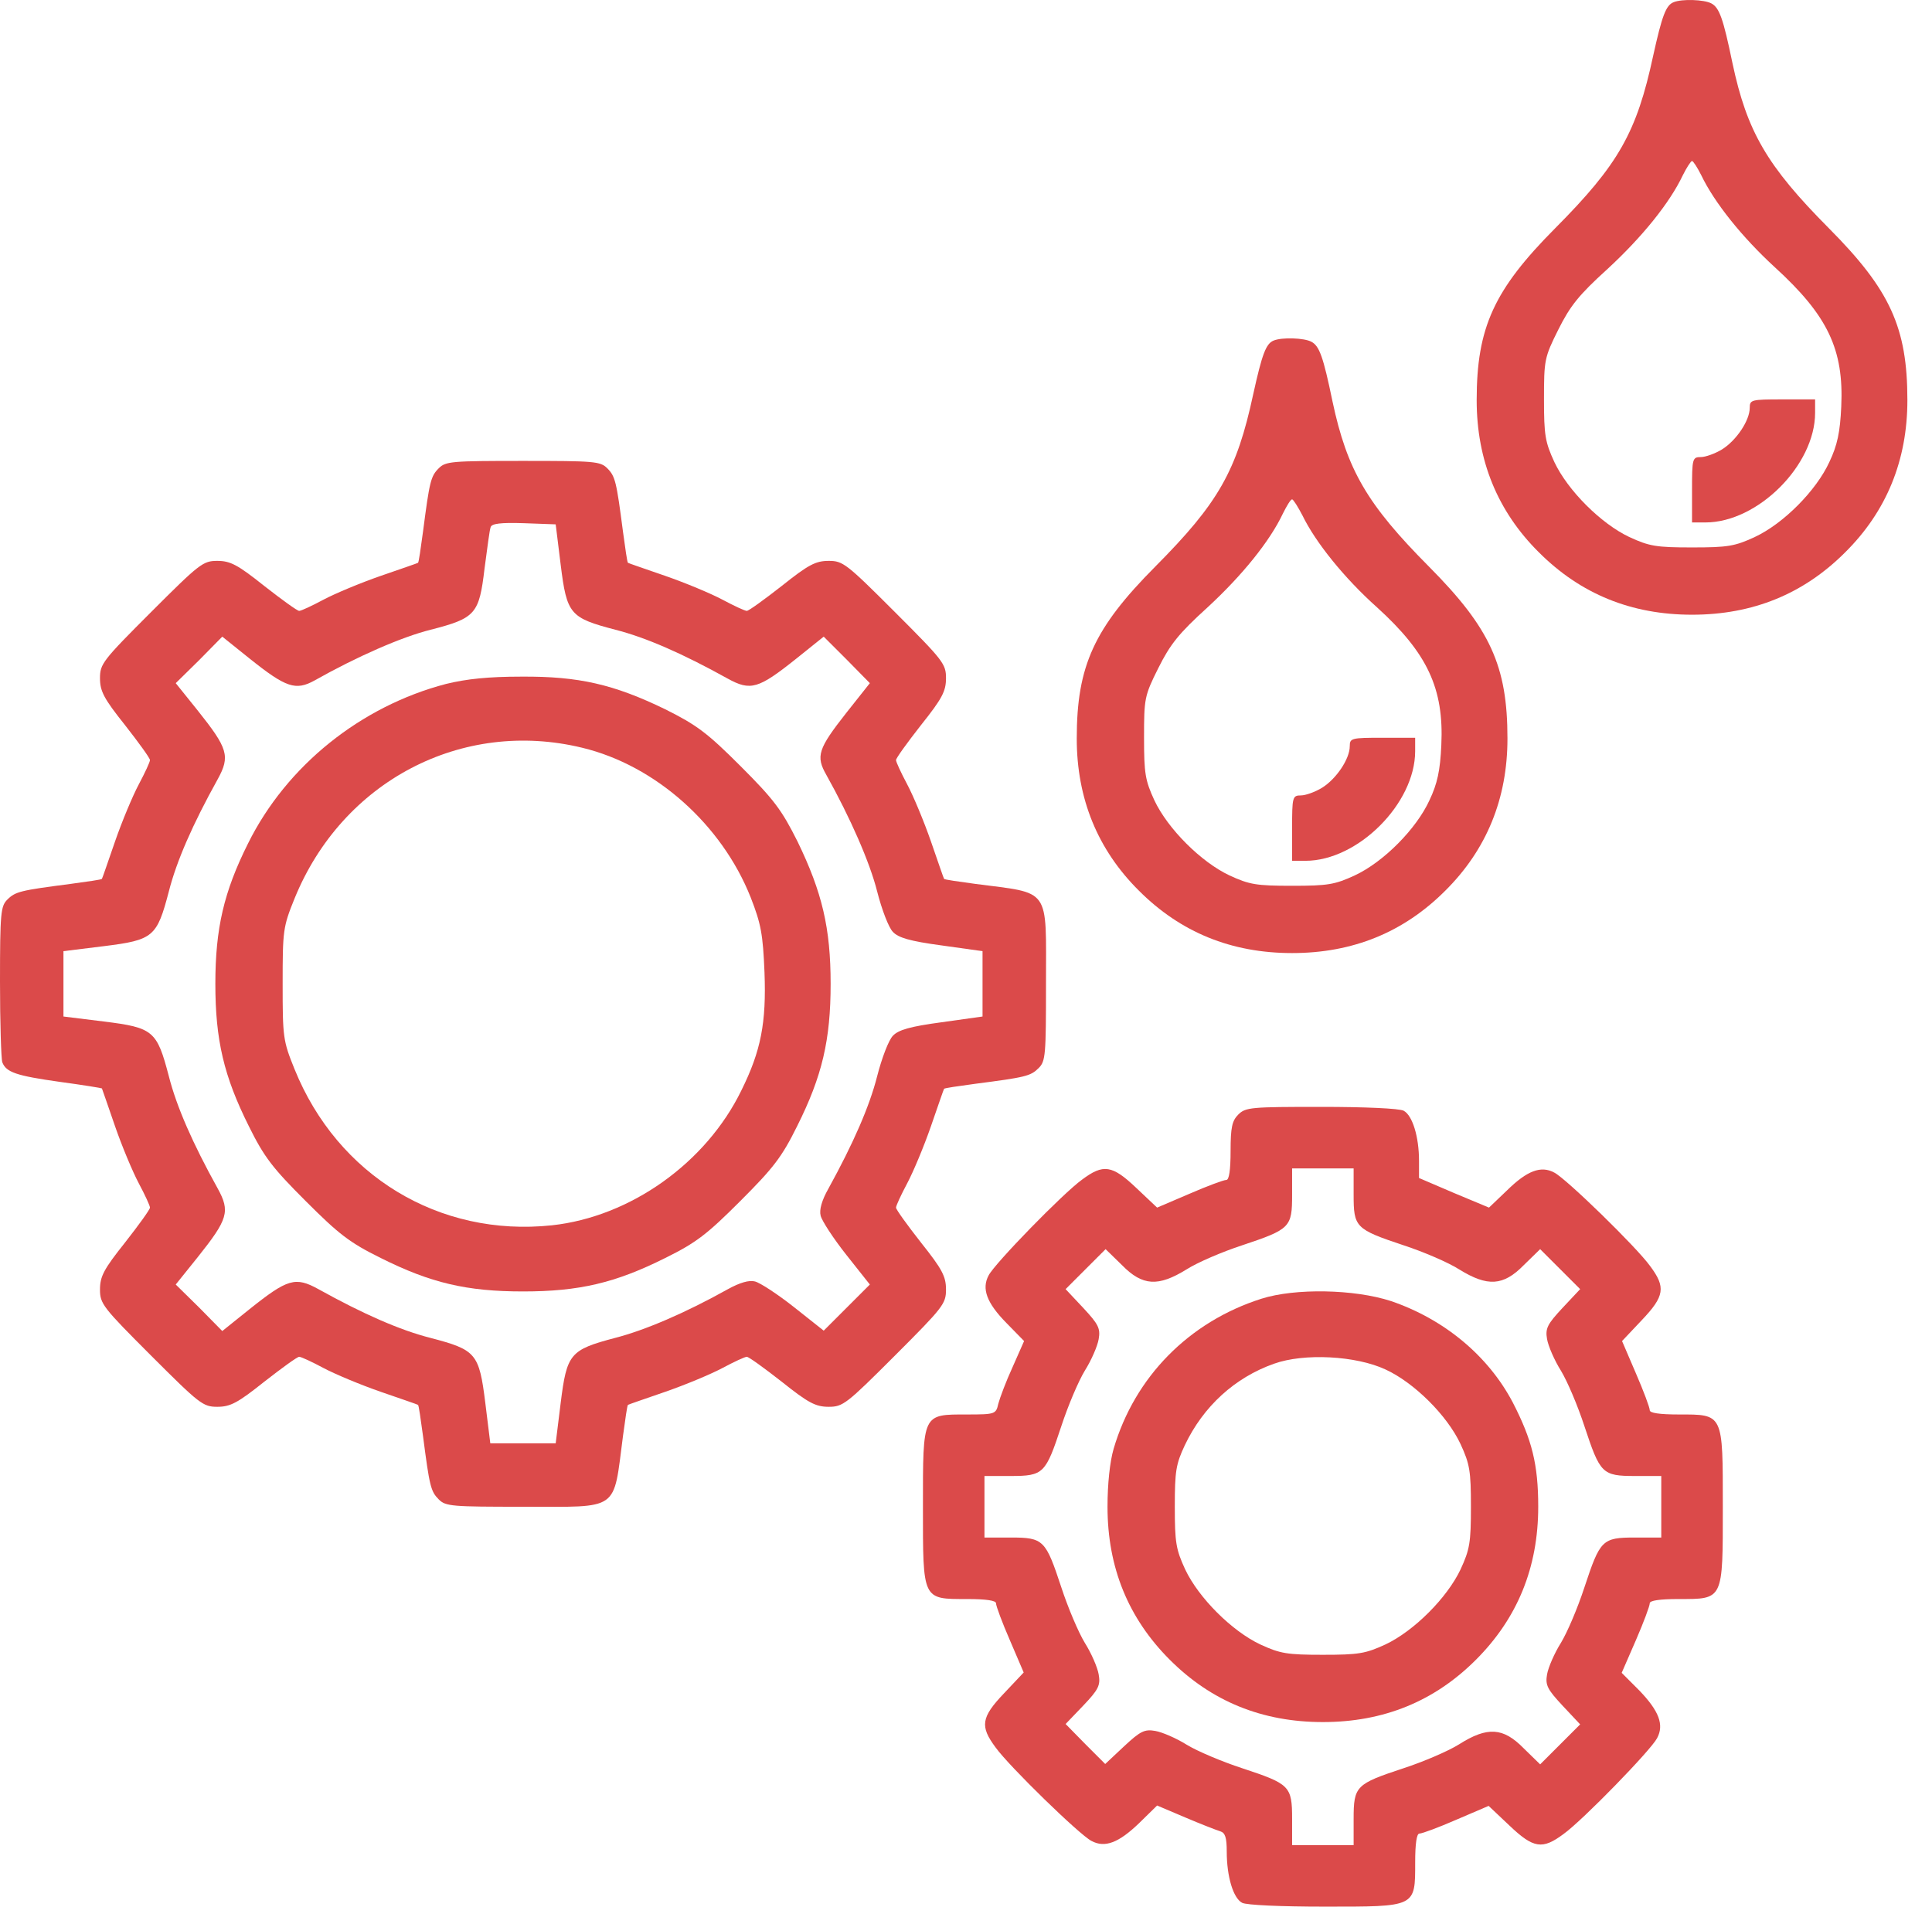 <svg width="77" height="76" viewBox="0 0 77 76" fill="none" xmlns="http://www.w3.org/2000/svg">
<path d="M66.701 0.088C66.394 0.211 66.241 0.625 65.888 2.219C65.229 5.284 64.509 6.556 61.98 9.1C59.543 11.552 58.853 13.054 58.853 15.951C58.853 18.342 59.681 20.38 61.336 22.02C62.992 23.675 65.015 24.503 67.436 24.503C69.858 24.503 71.881 23.675 73.536 22.02C75.192 20.38 76.019 18.342 76.019 15.951C76.019 13.054 75.329 11.552 72.892 9.1C70.425 6.617 69.628 5.253 69.046 2.51C68.678 0.732 68.525 0.303 68.203 0.134C67.911 -0.019 67.038 -0.05 66.701 0.088ZM67.804 6.985C68.325 8.073 69.429 9.453 70.731 10.648C72.847 12.579 73.49 13.928 73.383 16.212C73.337 17.223 73.23 17.744 72.908 18.419C72.387 19.553 71.084 20.871 69.934 21.407C69.138 21.775 68.862 21.821 67.436 21.821C66.011 21.821 65.735 21.775 64.938 21.407C63.804 20.871 62.486 19.553 61.95 18.419C61.582 17.622 61.536 17.346 61.536 15.92C61.536 14.357 61.551 14.25 62.103 13.146C62.578 12.196 62.915 11.767 64.064 10.725C65.444 9.453 66.547 8.089 67.069 6.985C67.222 6.679 67.39 6.418 67.436 6.418C67.482 6.418 67.651 6.679 67.804 6.985Z" fill="#DB4A4A"/>
<path d="M69.736 16.257C69.736 16.763 69.199 17.56 68.632 17.913C68.356 18.081 67.973 18.219 67.789 18.219C67.452 18.219 67.436 18.28 67.436 19.522V20.825H67.973C70.057 20.825 72.341 18.541 72.341 16.457V15.92H71.038C69.797 15.92 69.736 15.936 69.736 16.257Z" fill="#DB4A4A"/>
<path d="M50.761 13.575C50.455 13.698 50.301 14.112 49.949 15.706C49.29 18.771 48.569 20.043 46.041 22.587C43.604 25.04 42.914 26.541 42.914 29.438C42.914 31.829 43.742 33.867 45.397 35.508C47.052 37.163 49.075 37.99 51.497 37.99C53.918 37.99 55.941 37.163 57.597 35.508C59.252 33.867 60.08 31.829 60.08 29.438C60.08 26.541 59.39 25.04 56.953 22.587C54.486 20.104 53.689 18.74 53.106 15.997C52.738 14.219 52.585 13.79 52.263 13.621C51.972 13.468 51.098 13.437 50.761 13.575ZM51.911 20.549C52.432 21.622 53.581 23.047 54.884 24.212C56.892 26.036 57.551 27.446 57.444 29.699C57.398 30.71 57.29 31.231 56.968 31.906C56.447 33.04 55.145 34.358 53.995 34.894C53.198 35.262 52.922 35.308 51.497 35.308C50.072 35.308 49.796 35.262 48.999 34.894C47.864 34.358 46.546 33.04 46.01 31.906C45.642 31.109 45.596 30.833 45.596 29.407C45.596 27.844 45.611 27.737 46.163 26.634C46.638 25.683 46.976 25.254 48.125 24.212C49.504 22.94 50.608 21.576 51.129 20.472C51.282 20.166 51.436 19.905 51.497 19.905C51.543 19.905 51.727 20.196 51.911 20.549Z" fill="#DB4A4A"/>
<path d="M53.795 29.745C53.795 30.25 53.259 31.047 52.692 31.4C52.416 31.569 52.033 31.706 51.849 31.706C51.512 31.706 51.497 31.768 51.497 33.009V34.312H52.033C54.117 34.312 56.401 32.028 56.401 29.944V29.407H55.098C53.857 29.407 53.795 29.423 53.795 29.745Z" fill="#DB4A4A"/>
<path d="M17.488 18.664C17.166 18.986 17.12 19.185 16.859 21.193C16.767 21.867 16.691 22.419 16.66 22.434C16.645 22.449 15.97 22.679 15.173 22.955C14.376 23.231 13.349 23.66 12.889 23.905C12.43 24.151 12.001 24.35 11.924 24.35C11.847 24.35 11.234 23.905 10.529 23.354C9.472 22.511 9.181 22.357 8.659 22.357C8.092 22.357 7.954 22.465 6.023 24.396C4.092 26.327 3.985 26.465 3.985 27.032C3.985 27.553 4.138 27.844 4.981 28.902C5.533 29.607 5.977 30.22 5.977 30.297C5.977 30.373 5.778 30.802 5.533 31.262C5.288 31.722 4.858 32.749 4.583 33.546C4.307 34.343 4.077 35.017 4.062 35.032C4.046 35.063 3.494 35.14 2.82 35.232C0.812 35.492 0.613 35.538 0.291 35.86C0.031 36.12 0 36.381 0 39.124C0 40.764 0.046 42.22 0.092 42.343C0.245 42.742 0.644 42.88 2.391 43.125C3.295 43.247 4.046 43.37 4.062 43.385C4.077 43.416 4.307 44.09 4.583 44.887C4.858 45.684 5.288 46.711 5.533 47.171C5.778 47.631 5.977 48.06 5.977 48.136C5.977 48.213 5.533 48.826 4.981 49.531C4.138 50.589 3.985 50.88 3.985 51.401C3.985 51.968 4.092 52.106 6.023 54.037C7.954 55.968 8.092 56.076 8.659 56.076C9.181 56.076 9.472 55.922 10.529 55.079C11.234 54.528 11.847 54.083 11.924 54.083C12.001 54.083 12.43 54.282 12.889 54.528C13.349 54.773 14.376 55.202 15.173 55.478C15.97 55.754 16.645 55.984 16.66 55.999C16.691 56.014 16.767 56.566 16.859 57.24C17.12 59.248 17.166 59.447 17.488 59.769C17.763 60.045 18.009 60.06 20.844 60.06C24.737 60.06 24.43 60.275 24.829 57.24C24.921 56.566 24.997 56.014 25.028 55.999C25.043 55.984 25.718 55.754 26.515 55.478C27.312 55.202 28.339 54.773 28.798 54.528C29.258 54.282 29.687 54.083 29.764 54.083C29.841 54.083 30.454 54.528 31.159 55.079C32.216 55.922 32.507 56.076 33.029 56.076C33.596 56.076 33.733 55.968 35.665 54.037C37.596 52.106 37.703 51.968 37.703 51.401C37.703 50.88 37.55 50.589 36.707 49.531C36.155 48.826 35.711 48.213 35.711 48.136C35.711 48.06 35.91 47.631 36.155 47.171C36.4 46.711 36.829 45.684 37.105 44.887C37.381 44.09 37.611 43.416 37.626 43.401C37.642 43.37 38.194 43.293 38.868 43.201C40.876 42.941 41.075 42.895 41.397 42.573C41.673 42.297 41.688 42.052 41.688 39.217C41.688 35.324 41.903 35.63 38.868 35.232C38.194 35.14 37.642 35.063 37.626 35.032C37.611 35.017 37.381 34.343 37.105 33.546C36.829 32.749 36.4 31.722 36.155 31.262C35.91 30.802 35.711 30.373 35.711 30.297C35.711 30.22 36.155 29.607 36.707 28.902C37.55 27.844 37.703 27.553 37.703 27.032C37.703 26.465 37.596 26.327 35.665 24.396C33.733 22.465 33.596 22.357 33.029 22.357C32.507 22.357 32.216 22.511 31.159 23.354C30.454 23.905 29.841 24.35 29.764 24.35C29.687 24.35 29.258 24.151 28.798 23.905C28.339 23.66 27.312 23.231 26.515 22.955C25.718 22.679 25.043 22.449 25.028 22.434C24.997 22.419 24.921 21.867 24.829 21.193C24.568 19.185 24.522 18.986 24.201 18.664C23.925 18.388 23.679 18.372 20.844 18.372C18.009 18.372 17.763 18.388 17.488 18.664ZM22.346 22.511C22.591 24.488 22.714 24.626 24.522 25.101C25.733 25.407 27.204 26.051 28.998 27.047C29.917 27.553 30.224 27.461 31.741 26.25L32.829 25.377L33.749 26.296L34.668 27.231L33.733 28.411C32.599 29.852 32.507 30.143 32.937 30.894C33.887 32.595 34.668 34.373 34.96 35.538C35.144 36.258 35.419 36.979 35.588 37.147C35.803 37.377 36.262 37.515 37.519 37.684L39.159 37.914V39.217V40.519L37.519 40.749C36.262 40.918 35.803 41.056 35.588 41.285C35.419 41.454 35.144 42.175 34.96 42.895C34.653 44.106 34.009 45.577 33.013 47.386C32.753 47.845 32.645 48.228 32.707 48.458C32.753 48.658 33.212 49.363 33.733 50.022L34.668 51.202L33.749 52.121L32.829 53.041L31.649 52.106C30.99 51.585 30.285 51.125 30.086 51.079C29.856 51.018 29.488 51.125 29.013 51.386C27.312 52.336 25.702 53.026 24.507 53.332C22.714 53.807 22.591 53.961 22.346 55.922L22.147 57.532H20.844H19.541L19.342 55.922C19.097 53.945 18.974 53.807 17.166 53.332C15.955 53.026 14.483 52.382 12.69 51.386C11.771 50.88 11.464 50.972 9.947 52.183L8.859 53.056L7.939 52.121L7.004 51.202L7.878 50.114C9.089 48.596 9.181 48.29 8.675 47.37C7.679 45.577 7.035 44.106 6.728 42.895C6.253 41.086 6.115 40.964 4.138 40.718L2.529 40.519V39.217V37.914L4.138 37.715C6.115 37.469 6.253 37.347 6.728 35.538C7.035 34.327 7.679 32.856 8.675 31.063C9.181 30.143 9.089 29.837 7.878 28.319L7.004 27.231L7.939 26.312L8.859 25.377L9.947 26.25C11.403 27.415 11.786 27.538 12.537 27.124C14.223 26.174 16.001 25.392 17.166 25.101C18.959 24.641 19.097 24.472 19.311 22.664C19.419 21.867 19.511 21.116 19.556 21.009C19.602 20.871 19.955 20.825 20.875 20.855L22.147 20.901L22.346 22.511Z" fill="#DB4A4A"/>
<path d="M17.778 27.262C14.376 28.151 11.418 30.526 9.885 33.622C8.92 35.553 8.583 37.01 8.583 39.217C8.583 41.454 8.92 42.895 9.916 44.887C10.529 46.129 10.866 46.558 12.184 47.876C13.502 49.194 13.931 49.531 15.173 50.144C17.165 51.141 18.606 51.478 20.844 51.478C23.081 51.478 24.522 51.141 26.515 50.144C27.756 49.531 28.185 49.194 29.503 47.876C30.821 46.558 31.158 46.129 31.771 44.887C32.768 42.895 33.105 41.454 33.105 39.217C33.105 36.994 32.768 35.569 31.787 33.546C31.158 32.289 30.852 31.875 29.518 30.542C28.185 29.208 27.771 28.902 26.515 28.273C24.461 27.277 23.066 26.955 20.782 26.971C19.464 26.971 18.591 27.063 17.778 27.262ZM23.204 29.806C26.131 30.511 28.767 32.871 29.917 35.768C30.331 36.826 30.407 37.239 30.469 38.757C30.545 40.764 30.331 41.883 29.549 43.462C28.139 46.359 25.12 48.504 21.993 48.842C17.503 49.317 13.456 46.864 11.74 42.619C11.28 41.485 11.265 41.347 11.265 39.217C11.265 37.086 11.28 36.948 11.74 35.814C13.64 31.14 18.407 28.641 23.204 29.806Z" fill="#DB4A4A"/>
<path d="M49.351 44.428C49.106 44.673 49.045 44.933 49.045 45.883C49.045 46.65 48.984 47.033 48.876 47.033C48.769 47.033 48.11 47.278 47.405 47.585L46.117 48.136L45.29 47.355C44.324 46.435 43.972 46.389 43.129 47.018C42.363 47.569 39.65 50.359 39.404 50.834C39.113 51.37 39.328 51.938 40.11 52.734L40.815 53.455L40.355 54.497C40.094 55.064 39.849 55.723 39.788 55.953C39.696 56.367 39.665 56.382 38.546 56.382C36.753 56.382 36.784 56.321 36.784 60.06C36.784 63.8 36.753 63.739 38.546 63.739C39.313 63.739 39.696 63.8 39.696 63.907C39.696 64.015 39.941 64.674 40.248 65.379L40.799 66.666L40.018 67.494C39.098 68.459 39.052 68.812 39.68 69.655C40.232 70.421 43.022 73.134 43.497 73.379C44.033 73.67 44.585 73.456 45.397 72.674L46.117 71.969L47.236 72.444C47.849 72.705 48.478 72.95 48.631 72.996C48.83 73.057 48.892 73.241 48.892 73.808C48.892 74.805 49.152 75.663 49.505 75.847C49.673 75.939 51.068 76 52.785 76C56.448 76 56.402 76.031 56.402 74.237C56.402 73.471 56.463 73.088 56.57 73.088C56.677 73.088 57.337 72.843 58.041 72.536L59.329 71.984L60.157 72.766C61.122 73.686 61.475 73.732 62.318 73.103C63.084 72.552 65.797 69.762 66.042 69.287C66.333 68.751 66.118 68.199 65.337 67.386L64.632 66.681L65.199 65.379C65.505 64.674 65.751 64.015 65.751 63.907C65.751 63.8 66.134 63.739 66.9 63.739C68.693 63.739 68.663 63.8 68.663 60.06C68.663 56.321 68.693 56.382 66.9 56.382C66.134 56.382 65.751 56.321 65.751 56.214C65.751 56.106 65.505 55.447 65.199 54.742L64.647 53.455L65.429 52.627C66.348 51.662 66.394 51.309 65.766 50.466C65.214 49.7 62.425 46.987 61.95 46.742C61.413 46.451 60.862 46.665 60.065 47.447L59.344 48.136L57.95 47.554L56.555 46.956V46.267C56.555 45.316 56.294 44.458 55.942 44.274C55.773 44.182 54.379 44.121 52.662 44.121C49.857 44.121 49.643 44.136 49.351 44.428ZM53.949 47.615C53.949 48.918 54.011 48.995 55.942 49.639C56.739 49.899 57.735 50.328 58.164 50.604C59.283 51.294 59.911 51.263 60.724 50.435L61.383 49.792L62.18 50.589L62.977 51.386L62.272 52.137C61.674 52.78 61.582 52.949 61.658 53.378C61.705 53.654 61.95 54.221 62.21 54.635C62.471 55.064 62.885 56.045 63.145 56.842C63.774 58.742 63.85 58.834 65.168 58.834H66.21V60.06V61.287H65.168C63.85 61.287 63.774 61.379 63.145 63.279C62.885 64.076 62.471 65.057 62.21 65.486C61.95 65.9 61.705 66.467 61.658 66.743C61.582 67.172 61.674 67.341 62.272 67.984L62.977 68.735L62.18 69.532L61.383 70.329L60.724 69.686C59.911 68.858 59.283 68.812 58.149 69.532C57.735 69.793 56.739 70.222 55.942 70.482C54.041 71.111 53.949 71.188 53.949 72.505V73.548H52.723H51.497V72.505C51.497 71.188 51.405 71.111 49.505 70.482C48.708 70.222 47.727 69.808 47.298 69.547C46.884 69.287 46.317 69.042 46.041 68.996C45.612 68.919 45.443 69.011 44.8 69.609L44.048 70.314L43.252 69.517L42.47 68.72L43.175 67.984C43.788 67.341 43.864 67.172 43.788 66.743C43.742 66.467 43.497 65.9 43.236 65.486C42.976 65.057 42.562 64.076 42.301 63.279C41.673 61.379 41.596 61.287 40.278 61.287H39.236V60.06V58.834H40.278C41.596 58.834 41.673 58.742 42.301 56.842C42.562 56.045 42.976 55.064 43.236 54.635C43.497 54.221 43.742 53.654 43.788 53.378C43.864 52.949 43.773 52.78 43.175 52.137L42.47 51.386L43.267 50.589L44.064 49.792L44.723 50.435C45.535 51.263 46.163 51.294 47.282 50.604C47.712 50.328 48.708 49.899 49.505 49.639C51.436 48.995 51.497 48.918 51.497 47.615V46.573H52.723H53.949V47.615Z" fill="#DB4A4A"/>
<path d="M50.271 51.769C47.389 52.688 45.228 54.88 44.385 57.746C44.232 58.267 44.14 59.156 44.14 60.06C44.14 62.482 44.968 64.505 46.623 66.16C48.278 67.816 50.301 68.643 52.723 68.643C55.145 68.643 57.168 67.816 58.823 66.16C60.478 64.505 61.306 62.482 61.306 60.06C61.306 58.375 61.06 57.394 60.294 55.907C59.313 54.037 57.551 52.581 55.436 51.861C53.98 51.386 51.619 51.34 50.271 51.769ZM55.221 54.589C56.355 55.11 57.673 56.413 58.21 57.562C58.578 58.359 58.624 58.635 58.624 60.06C58.624 61.486 58.578 61.762 58.21 62.559C57.673 63.693 56.355 65.011 55.221 65.547C54.424 65.915 54.148 65.961 52.723 65.961C51.298 65.961 51.022 65.915 50.225 65.547C49.091 65.011 47.773 63.693 47.236 62.559C46.868 61.762 46.822 61.486 46.822 60.06C46.822 58.635 46.868 58.359 47.221 57.608C47.956 56.06 49.213 54.911 50.776 54.359C51.972 53.93 54.041 54.037 55.221 54.589Z" fill="#DB4A4A"/>
</svg>
